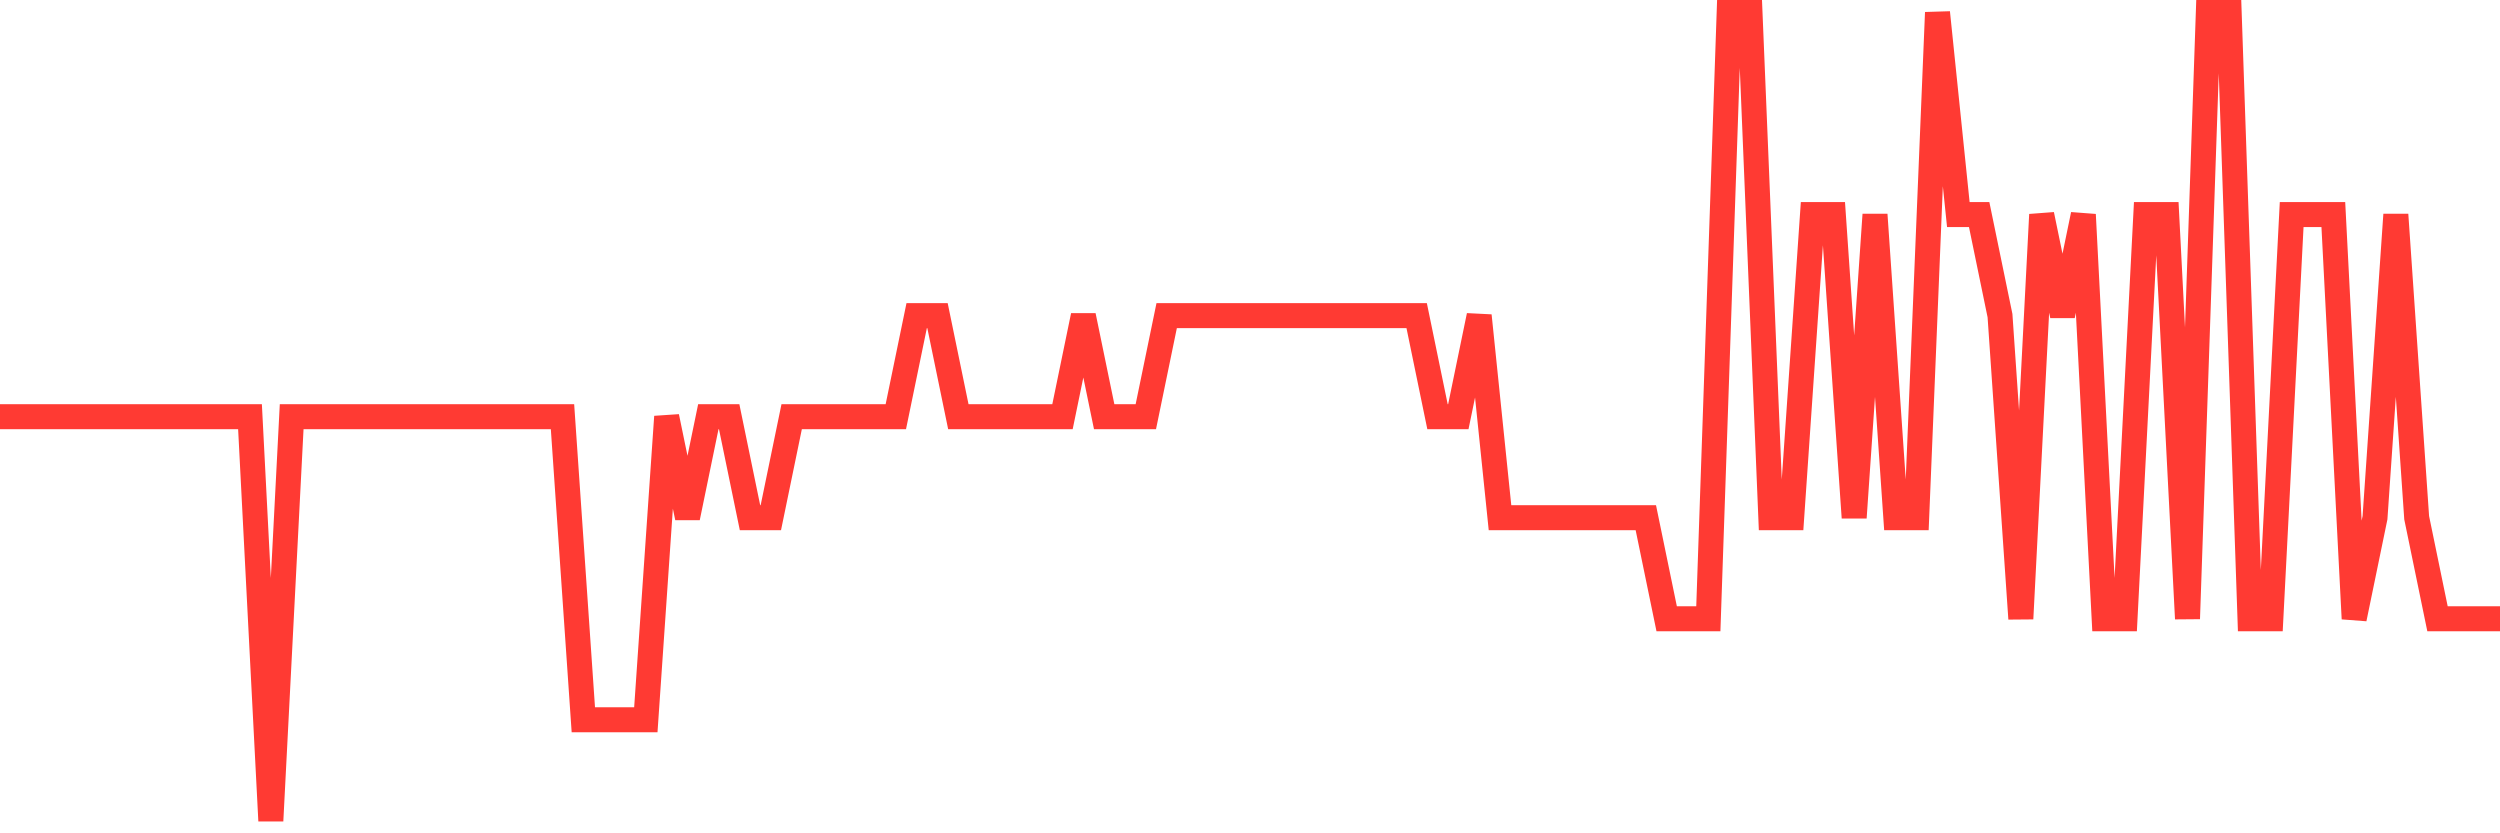 <svg
  xmlns="http://www.w3.org/2000/svg"
  xmlns:xlink="http://www.w3.org/1999/xlink"
  width="120"
  height="40"
  viewBox="0 0 120 40"
  preserveAspectRatio="none"
>
  <polyline
    points="0,20 1,20 2,20 3,20 4,20 5,20 6,20 7,20 8,20 9,20 10,20 11,20 12,20 13,39.4 14,20 15,20 16,20 17,20 18,20 19,20 20,20 21,20 22,20 23,20 24,20 25,20 26,20 27,20 28,34.55 29,34.55 30,34.55 31,34.55 32,20 33,24.85 34,20 35,20 36,24.85 37,24.85 38,20 39,20 40,20 41,20 42,20 43,20 44,15.15 45,15.15 46,20 47,20 48,20 49,20 50,20 51,20 52,15.15 53,20 54,20 55,20 56,15.15 57,15.15 58,15.15 59,15.15 60,15.15 61,15.15 62,15.15 63,15.15 64,15.15 65,15.15 66,15.15 67,15.15 68,15.15 69,20 70,20 71,15.15 72,24.85 73,24.85 74,24.85 75,24.85 76,24.85 77,24.85 78,24.85 79,24.85 80,29.7 81,29.7 82,29.7 83,0.6 84,0.6 85,24.85 86,24.85 87,10.3 88,10.3 89,24.85 90,10.3 91,24.85 92,24.85 93,0.6 94,10.3 95,10.3 96,15.15 97,29.7 98,10.3 99,15.15 100,10.3 101,29.7 102,29.7 103,10.3 104,10.3 105,29.7 106,0.6 107,0.6 108,29.7 109,29.7 110,10.3 111,10.3 112,10.3 113,29.7 114,24.85 115,10.3 116,24.85 117,29.7 118,29.7 119,29.7 120,29.7"
    fill="none"
    stroke="#ff3a33"
    stroke-width="1.2"
  >
  </polyline>
</svg>